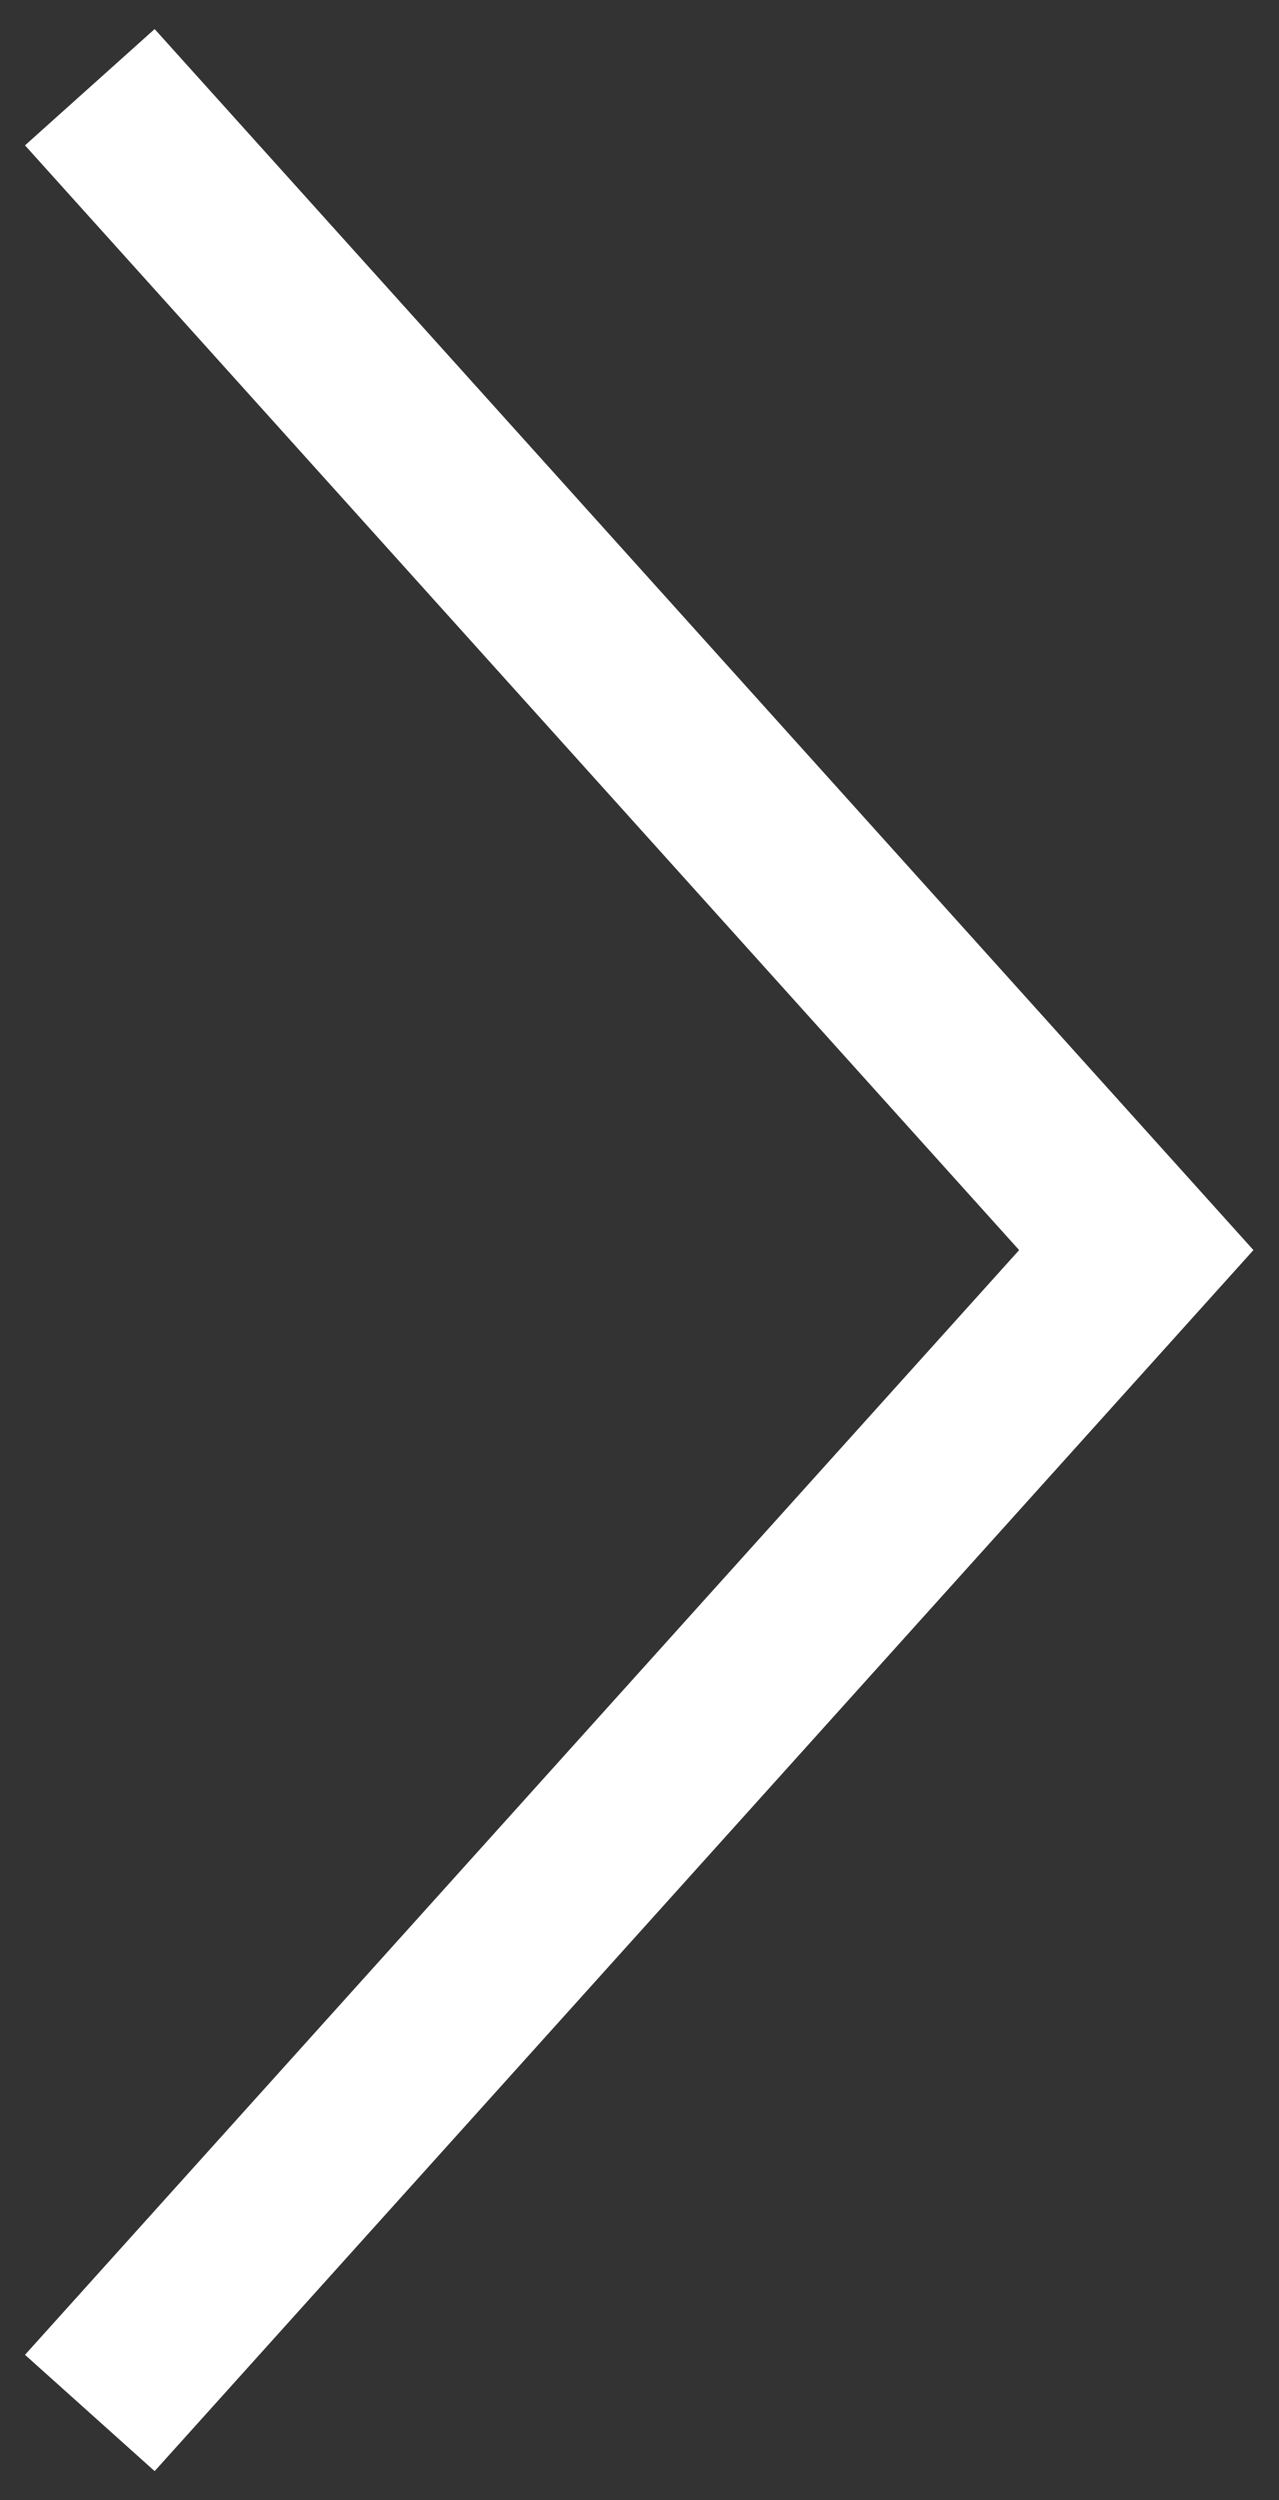 <svg id="レイヤー_1" data-name="レイヤー 1" xmlns="http://www.w3.org/2000/svg" viewBox="0 0 22 43" width="22" height="43"><rect x="0" y="0" width="22" height="43" fill="#333333" stroke="none"/><defs><style>.cls-1{fill:#ffffff;}</style></defs><title>アートボード 1</title><path class="cls-1" d="M2.66,42.5l-2.23-2,17.1-19L.43,2.5,2.66.5l18.9,21Z"/></svg>